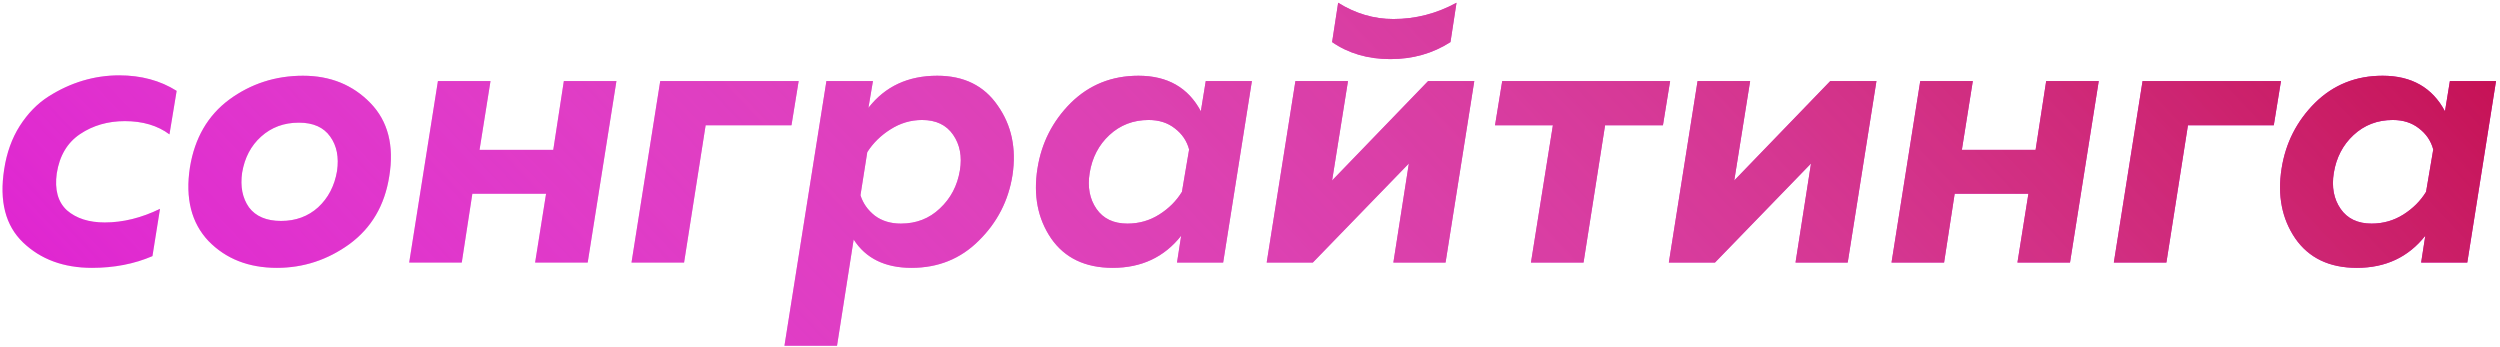 <?xml version="1.0" encoding="UTF-8"?> <svg xmlns="http://www.w3.org/2000/svg" width="476" height="66" viewBox="0 0 476 66" fill="none"> <path d="M0.8 32.205C1.28 29.085 2.264 26.349 3.752 23.997C5.288 21.597 7.112 19.725 9.224 18.381C11.336 17.037 13.52 16.029 15.776 15.357C18.032 14.685 20.336 14.349 22.688 14.349C26.864 14.349 30.512 15.333 33.632 17.301L32.264 25.581C30.008 23.901 27.176 23.061 23.768 23.061C20.552 23.061 17.72 23.877 15.272 25.509C12.824 27.141 11.336 29.637 10.808 32.997C10.376 36.117 11.024 38.469 12.752 40.053C14.528 41.589 16.928 42.357 19.952 42.357C23.408 42.357 26.912 41.493 30.464 39.765L29.024 48.765C25.568 50.253 21.728 50.997 17.504 50.997C12.128 50.997 7.76 49.389 4.4 46.173C1.04 42.957 -0.16 38.301 0.8 32.205ZM74.111 33.573C73.247 39.093 70.727 43.389 66.551 46.461C62.375 49.485 57.767 50.997 52.727 50.997C47.351 50.997 43.007 49.293 39.695 45.885C36.431 42.429 35.255 37.749 36.167 31.845C37.079 26.277 39.575 21.981 43.655 18.957C47.783 15.933 52.463 14.421 57.695 14.421C62.879 14.421 67.151 16.149 70.511 19.605C73.871 23.061 75.071 27.717 74.111 33.573ZM46.103 32.853C45.719 35.493 46.151 37.701 47.399 39.477C48.695 41.205 50.735 42.069 53.519 42.069C56.303 42.069 58.655 41.205 60.575 39.477C62.495 37.701 63.695 35.397 64.175 32.565C64.559 29.925 64.127 27.741 62.879 26.013C61.631 24.237 59.639 23.349 56.903 23.349C54.071 23.349 51.671 24.237 49.703 26.013C47.783 27.741 46.583 30.021 46.103 32.853ZM87.919 49.989H77.911L83.383 15.429H93.391L91.303 28.533H105.343L107.359 15.429H117.367L111.895 49.989H101.887L103.975 36.885H89.935L87.919 49.989ZM130.247 49.989H120.239L125.711 15.429H152.063L150.695 23.853H134.351L130.247 49.989ZM165.344 20.541C168.512 16.461 172.88 14.421 178.448 14.421C183.536 14.421 187.376 16.317 189.968 20.109C192.608 23.853 193.544 28.269 192.776 33.357C192.008 38.205 189.872 42.357 186.368 45.813C182.912 49.269 178.64 50.997 173.552 50.997C168.512 50.997 164.84 49.197 162.536 45.597L159.368 65.829H149.36L157.352 15.429H166.208L165.344 20.541ZM182.768 32.421C183.2 29.781 182.768 27.525 181.472 25.653C180.176 23.781 178.208 22.845 175.568 22.845C173.408 22.845 171.392 23.445 169.52 24.645C167.696 25.797 166.232 27.237 165.128 28.965L163.832 37.173C164.312 38.709 165.224 40.005 166.568 41.061C167.912 42.069 169.568 42.573 171.536 42.573C174.464 42.573 176.936 41.613 178.952 39.693C181.016 37.773 182.288 35.349 182.768 32.421ZM224.896 44.877C221.68 48.957 217.336 50.997 211.864 50.997C206.632 50.997 202.72 49.125 200.128 45.381C197.584 41.637 196.72 37.197 197.536 32.061C198.304 27.213 200.416 23.061 203.872 19.605C207.376 16.149 211.672 14.421 216.76 14.421C222.28 14.421 226.24 16.677 228.64 21.189L229.576 15.429H238.36L232.888 49.989H224.104L224.896 44.877ZM207.472 32.925C207.04 35.613 207.472 37.893 208.768 39.765C210.064 41.637 212.032 42.573 214.672 42.573C216.88 42.573 218.896 41.997 220.72 40.845C222.544 39.693 223.984 38.253 225.04 36.525L226.408 28.461C225.976 26.829 225.064 25.485 223.672 24.429C222.328 23.373 220.672 22.845 218.704 22.845C215.776 22.845 213.28 23.805 211.216 25.725C209.2 27.597 207.952 29.997 207.472 32.925ZM276.169 8.013C272.809 10.173 268.993 11.253 264.721 11.253C260.449 11.253 256.753 10.173 253.633 8.013L254.785 0.525C258.097 2.589 261.601 3.621 265.297 3.621C269.521 3.621 273.529 2.589 277.32 0.525L276.169 8.013ZM249.961 49.989H241.177L246.649 15.429H256.657L253.633 34.365L271.921 15.429H280.705L275.233 49.989H265.297L268.249 31.125L249.961 49.989ZM301.503 49.989H291.495L295.671 23.853H284.655L286.023 15.429H317.991L316.623 23.853H305.607L301.503 49.989ZM326.531 49.989H317.747L323.219 15.429H333.227L330.203 34.365L348.491 15.429H357.275L351.803 49.989H341.867L344.819 31.125L326.531 49.989ZM370.153 49.989H360.145L365.617 15.429H375.625L373.537 28.533H387.577L389.593 15.429H399.601L394.129 49.989H384.121L386.209 36.885H372.169L370.153 49.989ZM412.481 49.989H402.473L407.945 15.429H434.297L432.929 23.853H416.585L412.481 49.989ZM461.779 44.877C458.563 48.957 454.219 50.997 448.747 50.997C443.515 50.997 439.603 49.125 437.011 45.381C434.467 41.637 433.603 37.197 434.419 32.061C435.187 27.213 437.299 23.061 440.755 19.605C444.259 16.149 448.555 14.421 453.643 14.421C459.163 14.421 463.123 16.677 465.523 21.189L466.459 15.429H475.243L469.771 49.989H460.987L461.779 44.877ZM444.355 32.925C443.923 35.613 444.355 37.893 445.651 39.765C446.947 41.637 448.915 42.573 451.555 42.573C453.763 42.573 455.779 41.997 457.603 40.845C459.427 39.693 460.867 38.253 461.923 36.525L463.291 28.461C462.859 26.829 461.947 25.485 460.555 24.429C459.211 23.373 457.555 22.845 455.587 22.845C452.659 22.845 450.163 23.805 448.099 25.725C446.083 27.597 444.835 29.997 444.355 32.925Z" fill="#DB00CE"></path> <path d="M0.8 32.205C1.28 29.085 2.264 26.349 3.752 23.997C5.288 21.597 7.112 19.725 9.224 18.381C11.336 17.037 13.52 16.029 15.776 15.357C18.032 14.685 20.336 14.349 22.688 14.349C26.864 14.349 30.512 15.333 33.632 17.301L32.264 25.581C30.008 23.901 27.176 23.061 23.768 23.061C20.552 23.061 17.72 23.877 15.272 25.509C12.824 27.141 11.336 29.637 10.808 32.997C10.376 36.117 11.024 38.469 12.752 40.053C14.528 41.589 16.928 42.357 19.952 42.357C23.408 42.357 26.912 41.493 30.464 39.765L29.024 48.765C25.568 50.253 21.728 50.997 17.504 50.997C12.128 50.997 7.76 49.389 4.4 46.173C1.04 42.957 -0.16 38.301 0.8 32.205ZM74.111 33.573C73.247 39.093 70.727 43.389 66.551 46.461C62.375 49.485 57.767 50.997 52.727 50.997C47.351 50.997 43.007 49.293 39.695 45.885C36.431 42.429 35.255 37.749 36.167 31.845C37.079 26.277 39.575 21.981 43.655 18.957C47.783 15.933 52.463 14.421 57.695 14.421C62.879 14.421 67.151 16.149 70.511 19.605C73.871 23.061 75.071 27.717 74.111 33.573ZM46.103 32.853C45.719 35.493 46.151 37.701 47.399 39.477C48.695 41.205 50.735 42.069 53.519 42.069C56.303 42.069 58.655 41.205 60.575 39.477C62.495 37.701 63.695 35.397 64.175 32.565C64.559 29.925 64.127 27.741 62.879 26.013C61.631 24.237 59.639 23.349 56.903 23.349C54.071 23.349 51.671 24.237 49.703 26.013C47.783 27.741 46.583 30.021 46.103 32.853ZM87.919 49.989H77.911L83.383 15.429H93.391L91.303 28.533H105.343L107.359 15.429H117.367L111.895 49.989H101.887L103.975 36.885H89.935L87.919 49.989ZM130.247 49.989H120.239L125.711 15.429H152.063L150.695 23.853H134.351L130.247 49.989ZM165.344 20.541C168.512 16.461 172.88 14.421 178.448 14.421C183.536 14.421 187.376 16.317 189.968 20.109C192.608 23.853 193.544 28.269 192.776 33.357C192.008 38.205 189.872 42.357 186.368 45.813C182.912 49.269 178.64 50.997 173.552 50.997C168.512 50.997 164.84 49.197 162.536 45.597L159.368 65.829H149.36L157.352 15.429H166.208L165.344 20.541ZM182.768 32.421C183.2 29.781 182.768 27.525 181.472 25.653C180.176 23.781 178.208 22.845 175.568 22.845C173.408 22.845 171.392 23.445 169.52 24.645C167.696 25.797 166.232 27.237 165.128 28.965L163.832 37.173C164.312 38.709 165.224 40.005 166.568 41.061C167.912 42.069 169.568 42.573 171.536 42.573C174.464 42.573 176.936 41.613 178.952 39.693C181.016 37.773 182.288 35.349 182.768 32.421ZM224.896 44.877C221.68 48.957 217.336 50.997 211.864 50.997C206.632 50.997 202.72 49.125 200.128 45.381C197.584 41.637 196.72 37.197 197.536 32.061C198.304 27.213 200.416 23.061 203.872 19.605C207.376 16.149 211.672 14.421 216.76 14.421C222.28 14.421 226.24 16.677 228.64 21.189L229.576 15.429H238.36L232.888 49.989H224.104L224.896 44.877ZM207.472 32.925C207.04 35.613 207.472 37.893 208.768 39.765C210.064 41.637 212.032 42.573 214.672 42.573C216.88 42.573 218.896 41.997 220.72 40.845C222.544 39.693 223.984 38.253 225.04 36.525L226.408 28.461C225.976 26.829 225.064 25.485 223.672 24.429C222.328 23.373 220.672 22.845 218.704 22.845C215.776 22.845 213.28 23.805 211.216 25.725C209.2 27.597 207.952 29.997 207.472 32.925ZM276.169 8.013C272.809 10.173 268.993 11.253 264.721 11.253C260.449 11.253 256.753 10.173 253.633 8.013L254.785 0.525C258.097 2.589 261.601 3.621 265.297 3.621C269.521 3.621 273.529 2.589 277.32 0.525L276.169 8.013ZM249.961 49.989H241.177L246.649 15.429H256.657L253.633 34.365L271.921 15.429H280.705L275.233 49.989H265.297L268.249 31.125L249.961 49.989ZM301.503 49.989H291.495L295.671 23.853H284.655L286.023 15.429H317.991L316.623 23.853H305.607L301.503 49.989ZM326.531 49.989H317.747L323.219 15.429H333.227L330.203 34.365L348.491 15.429H357.275L351.803 49.989H341.867L344.819 31.125L326.531 49.989ZM370.153 49.989H360.145L365.617 15.429H375.625L373.537 28.533H387.577L389.593 15.429H399.601L394.129 49.989H384.121L386.209 36.885H372.169L370.153 49.989ZM412.481 49.989H402.473L407.945 15.429H434.297L432.929 23.853H416.585L412.481 49.989ZM461.779 44.877C458.563 48.957 454.219 50.997 448.747 50.997C443.515 50.997 439.603 49.125 437.011 45.381C434.467 41.637 433.603 37.197 434.419 32.061C435.187 27.213 437.299 23.061 440.755 19.605C444.259 16.149 448.555 14.421 453.643 14.421C459.163 14.421 463.123 16.677 465.523 21.189L466.459 15.429H475.243L469.771 49.989H460.987L461.779 44.877ZM444.355 32.925C443.923 35.613 444.355 37.893 445.651 39.765C446.947 41.637 448.915 42.573 451.555 42.573C453.763 42.573 455.779 41.997 457.603 40.845C459.427 39.693 460.867 38.253 461.923 36.525L463.291 28.461C462.859 26.829 461.947 25.485 460.555 24.429C459.211 23.373 457.555 22.845 455.587 22.845C452.659 22.845 450.163 23.805 448.099 25.725C446.083 27.597 444.835 29.997 444.355 32.925Z" fill="url(#paint0_linear)"></path> <defs> <linearGradient id="paint0_linear" x1="388.187" y1="-115.851" x2="39.572" y2="212.97" gradientUnits="userSpaceOnUse"> <stop stop-color="#C10544"></stop> <stop offset="1" stop-color="white" stop-opacity="0"></stop> </linearGradient> </defs> </svg> 